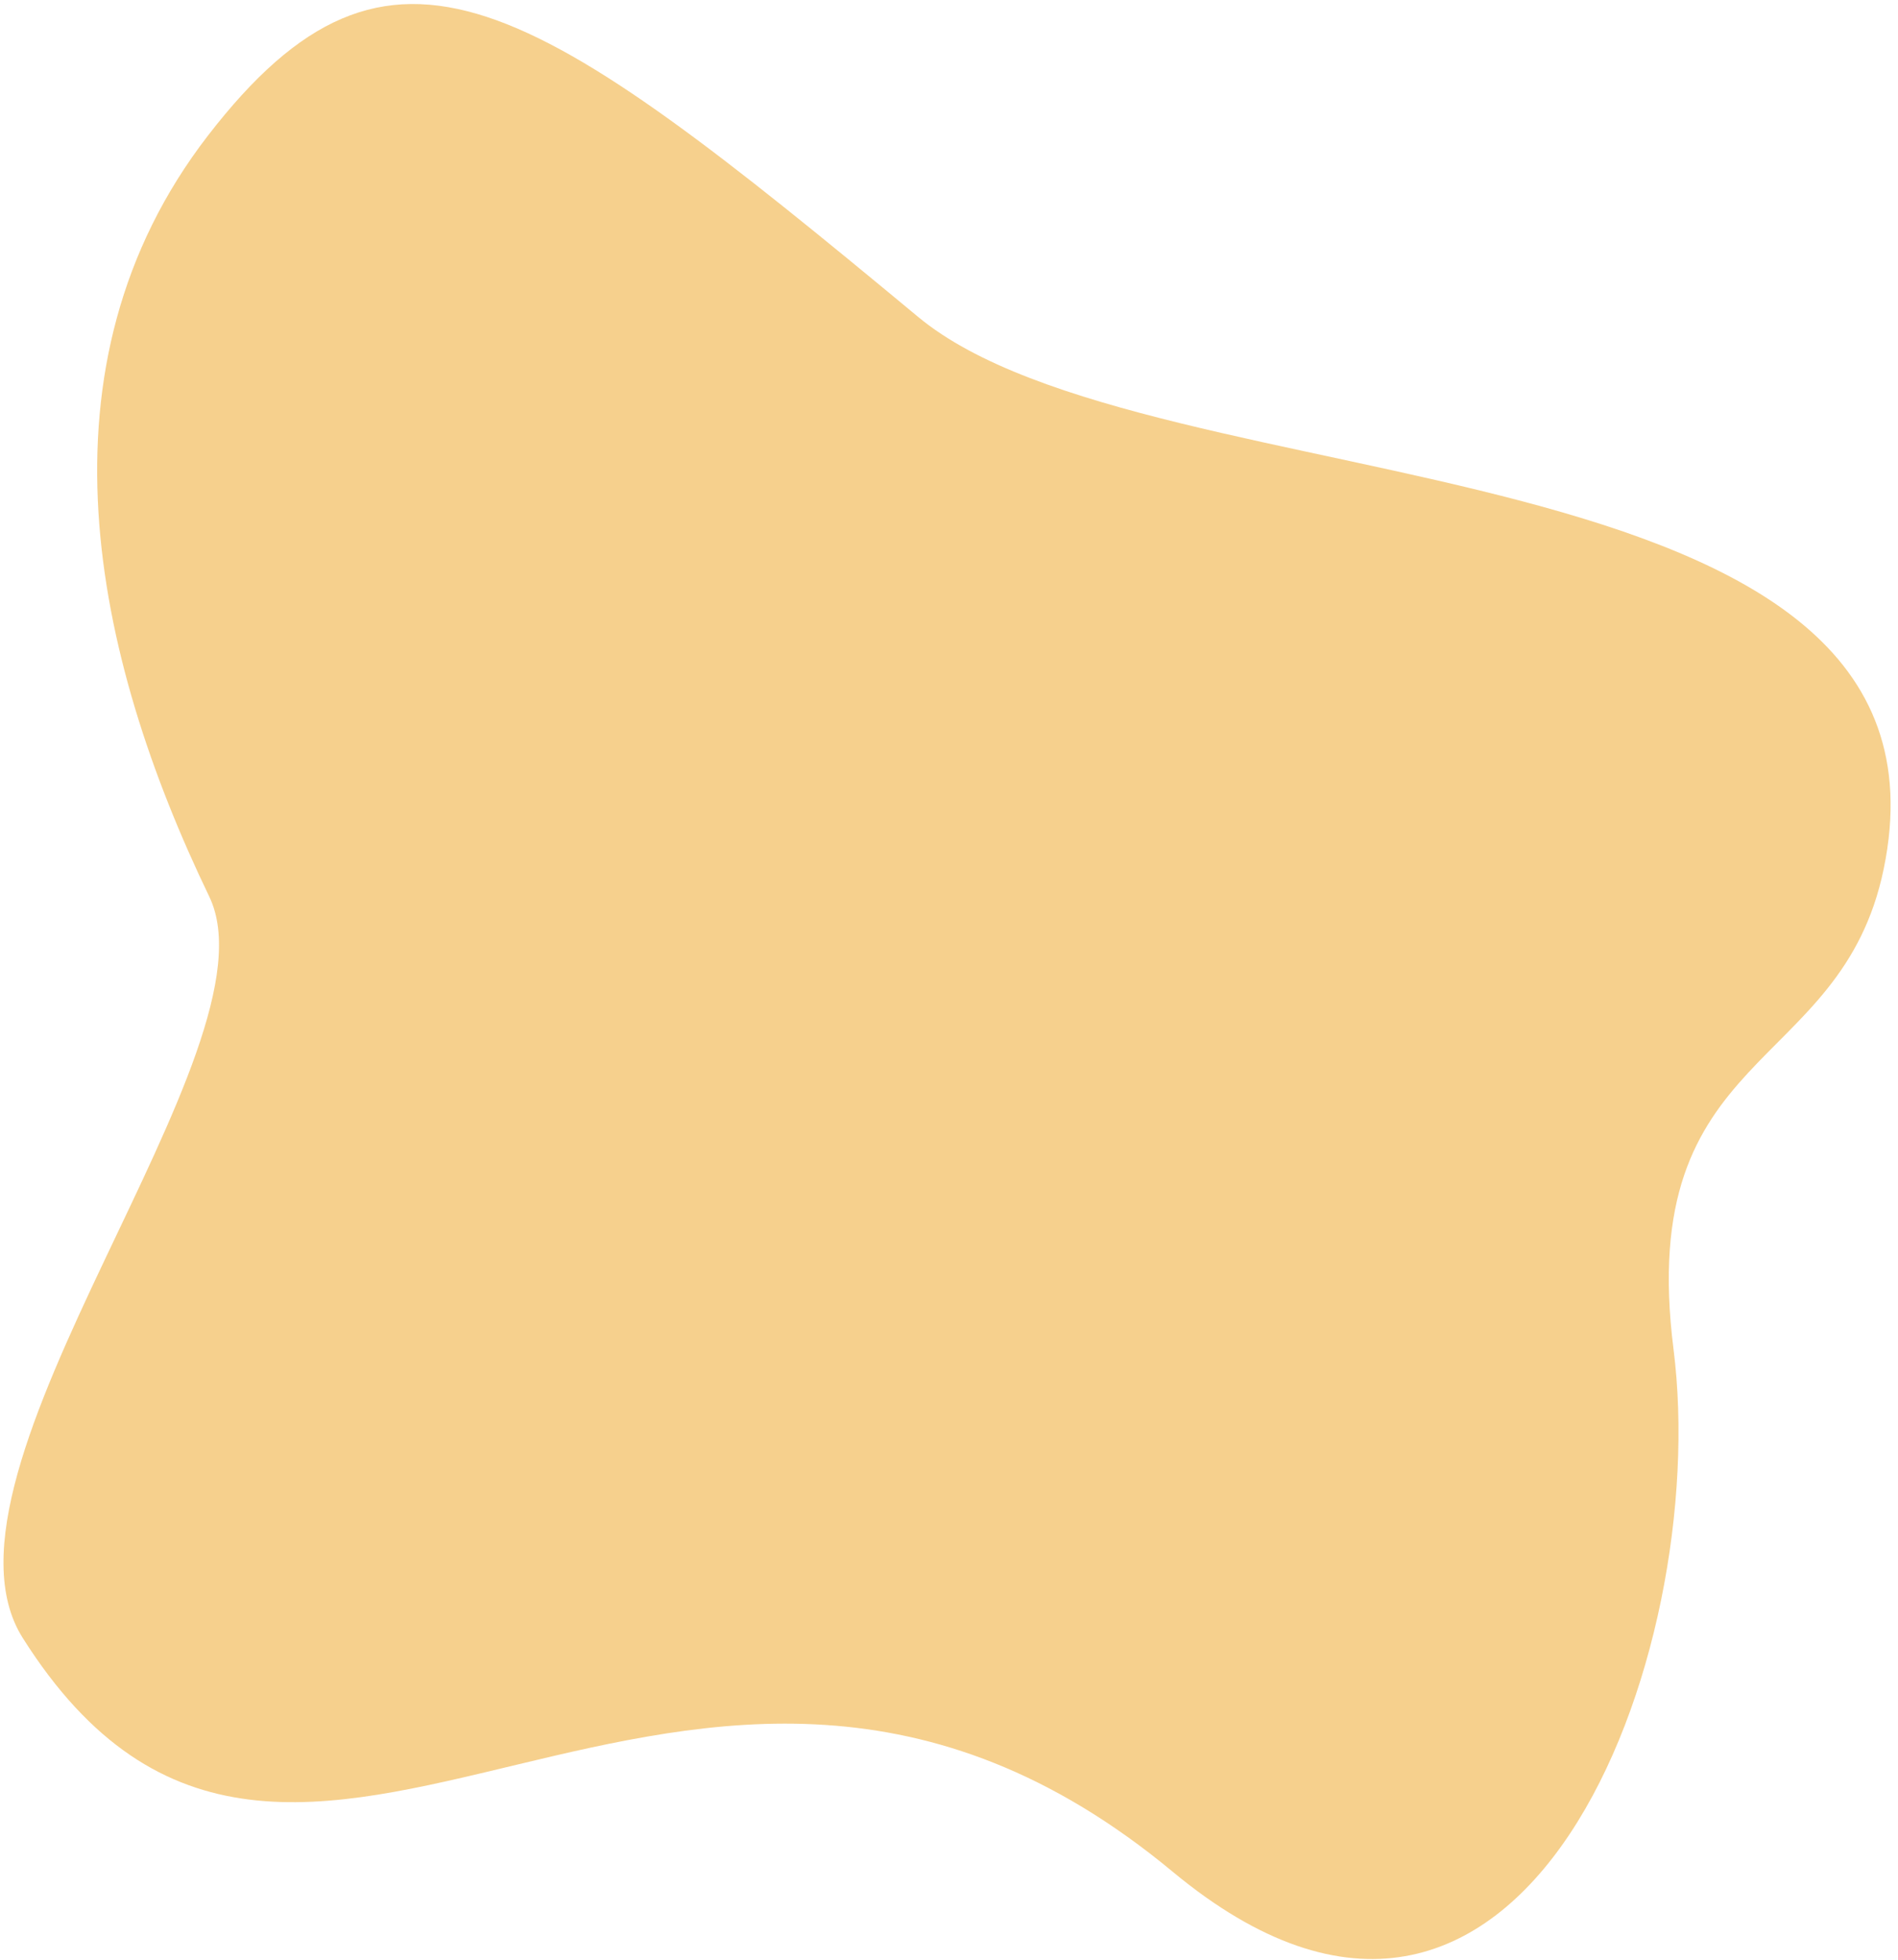 <svg width="248" height="256" viewBox="0 0 248 256" fill="none" xmlns="http://www.w3.org/2000/svg">
<path d="M246.13 113.516C257.965 56.32 150.389 66.648 119.961 41.393C69.457 -0.525 51.107 -13.293 27.172 17.713C3.94 47.807 12.196 85.715 27.34 117.116C36.905 136.947 -10.807 192.156 2.973 213.97C38.573 270.326 89.454 191.573 153.235 244.511C199.243 282.697 223.7 215.965 218.672 176.272C213.643 136.578 240.538 140.54 246.13 113.516Z" fill="#F6CE88" fill-opacity="0.95"/>
</svg>
